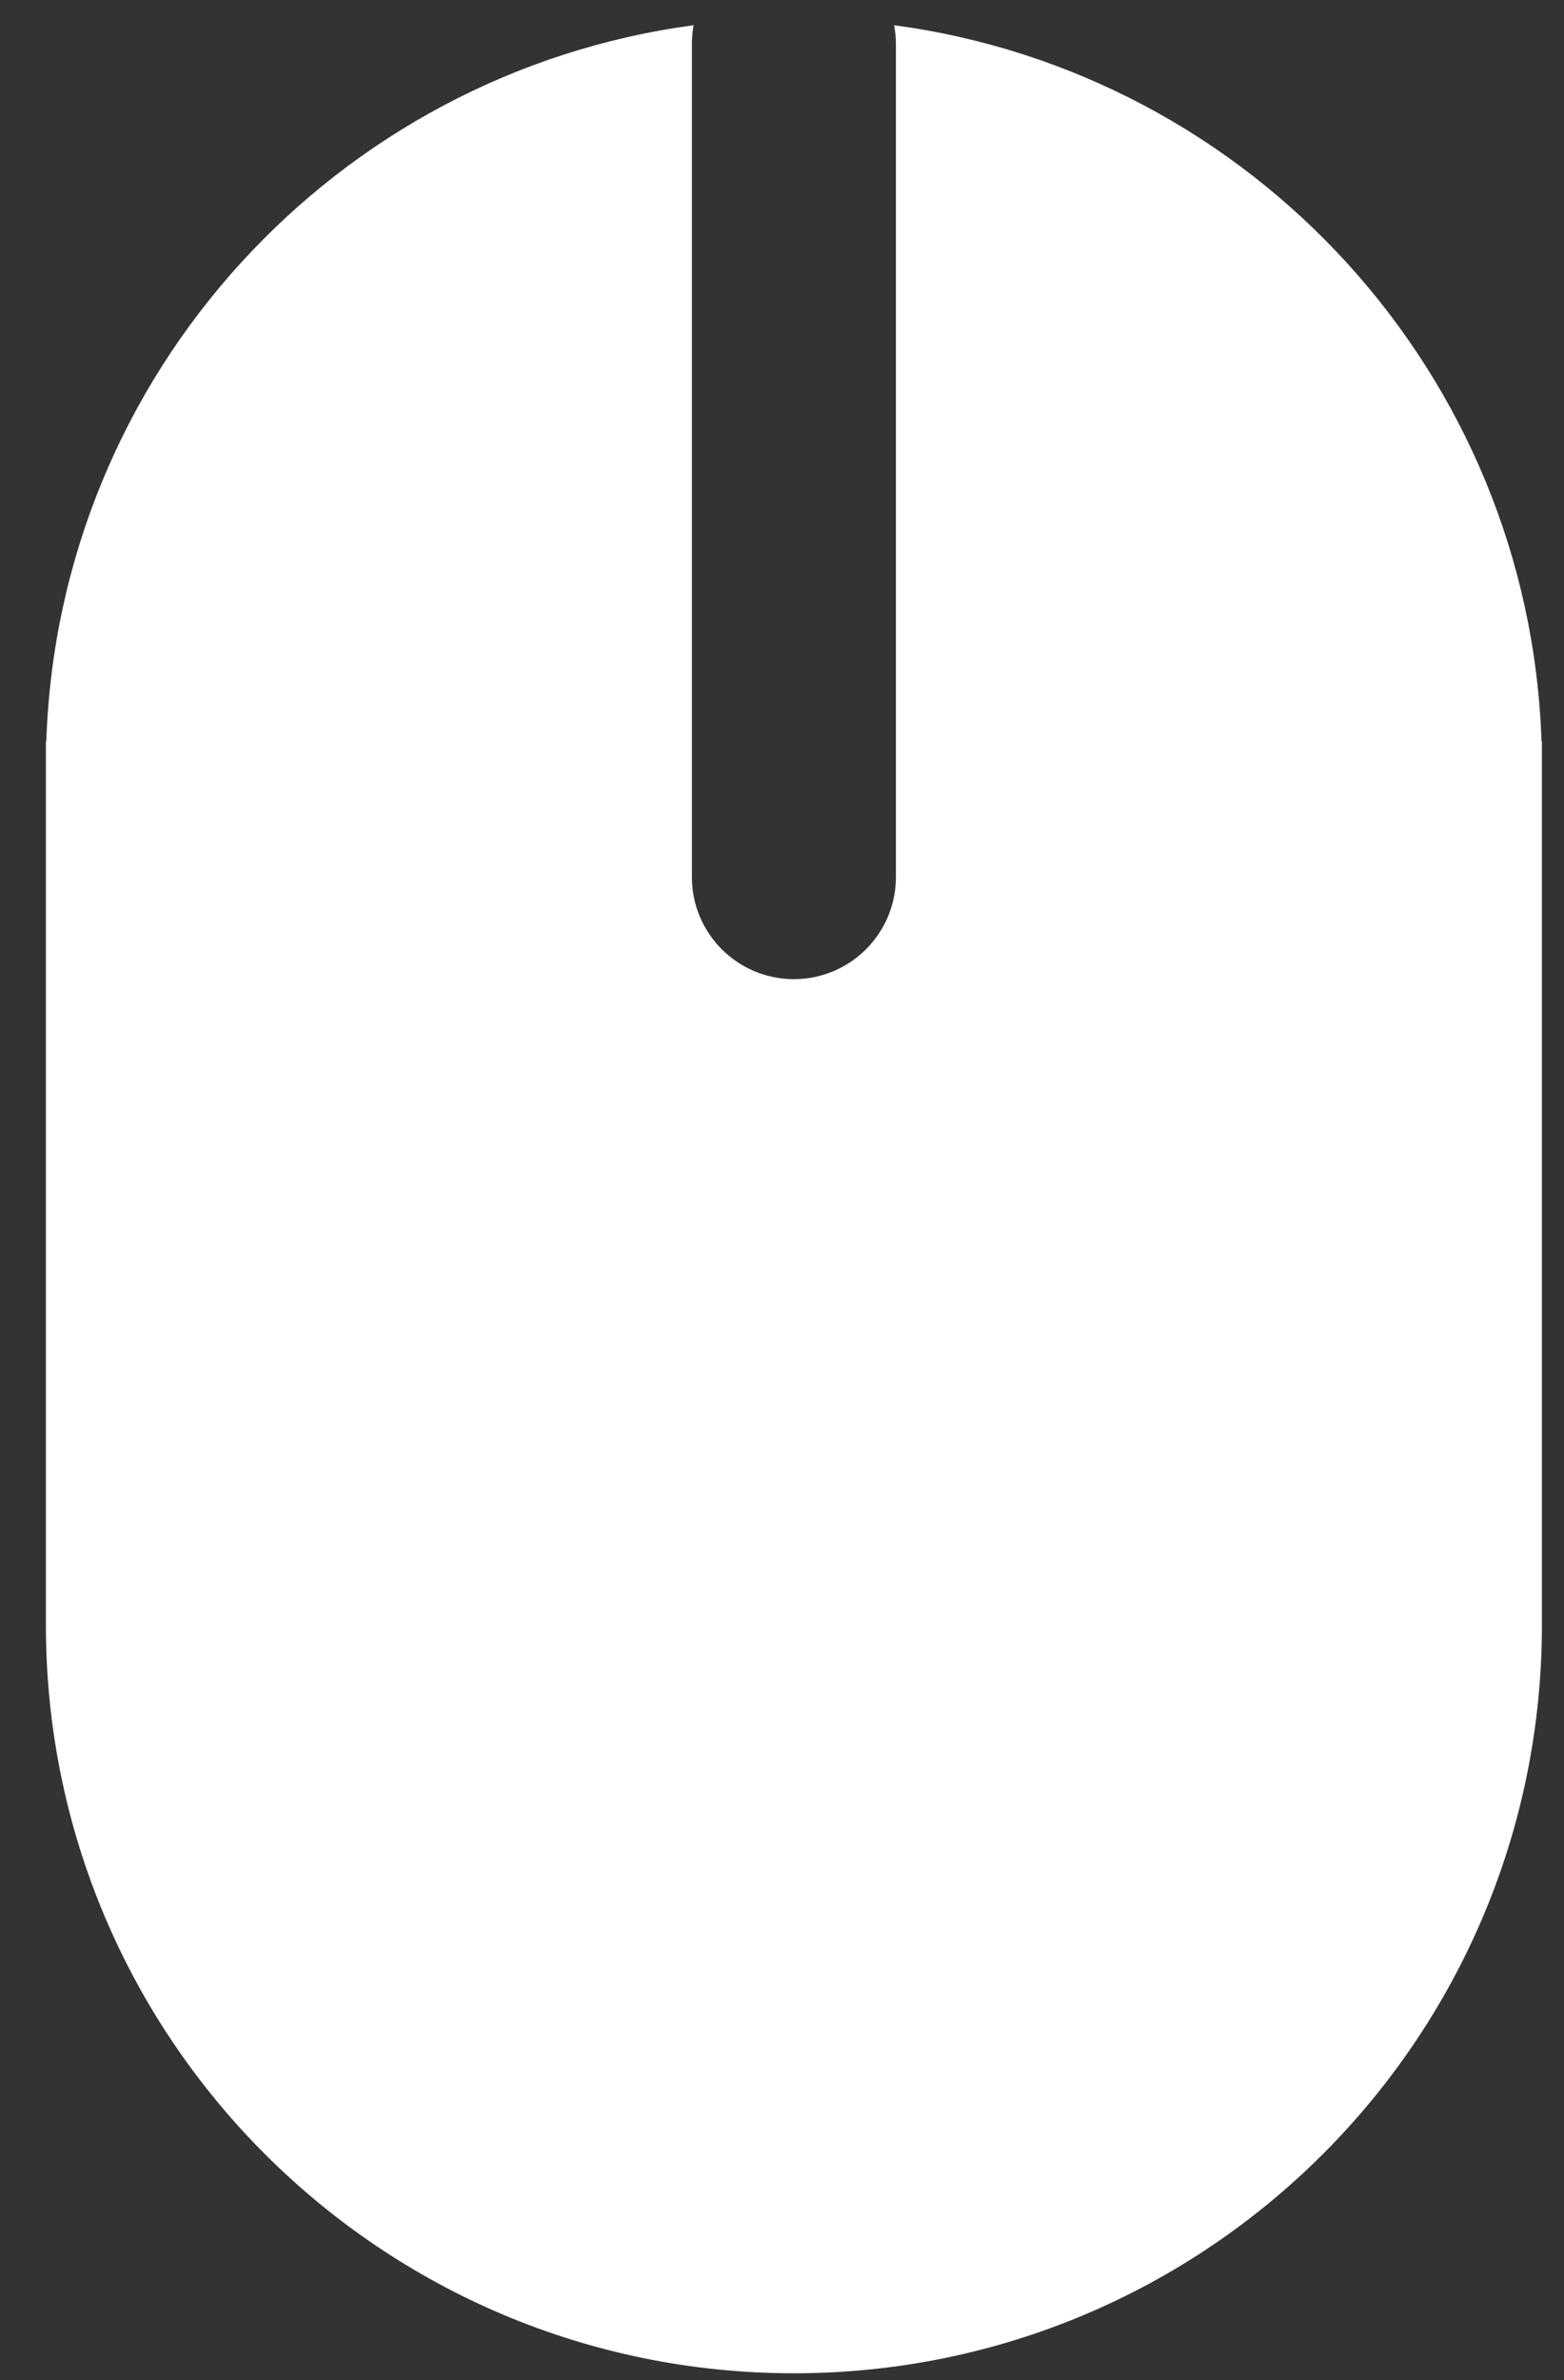 <svg width="23" height="35" viewBox="0 0 23 35" fill="none" xmlns="http://www.w3.org/2000/svg">
<rect x="0" y="0" width="23" height="35" fill="#333333" stroke="none"/>
<path fill-rule="evenodd" clip-rule="evenodd" d="M10.2 0.371C4.943 1.075 0.862 5.492 0.681 10.898H0.675V11.273V23.773H0.675C0.675 23.814 0.675 23.856 0.675 23.898C0.675 29.973 5.6 34.898 11.675 34.898C17.75 34.898 22.675 29.973 22.675 23.898C22.675 23.876 22.675 23.854 22.675 23.832C22.674 23.812 22.674 23.792 22.674 23.773H22.675V11.273V10.898H22.669C22.487 5.492 18.406 1.075 13.149 0.371C13.166 0.46 13.175 0.553 13.175 0.648V12.898C13.175 13.726 12.503 14.398 11.675 14.398C10.846 14.398 10.175 13.726 10.175 12.898V0.648C10.175 0.553 10.184 0.46 10.2 0.371Z" fill="white"/>
</svg>
